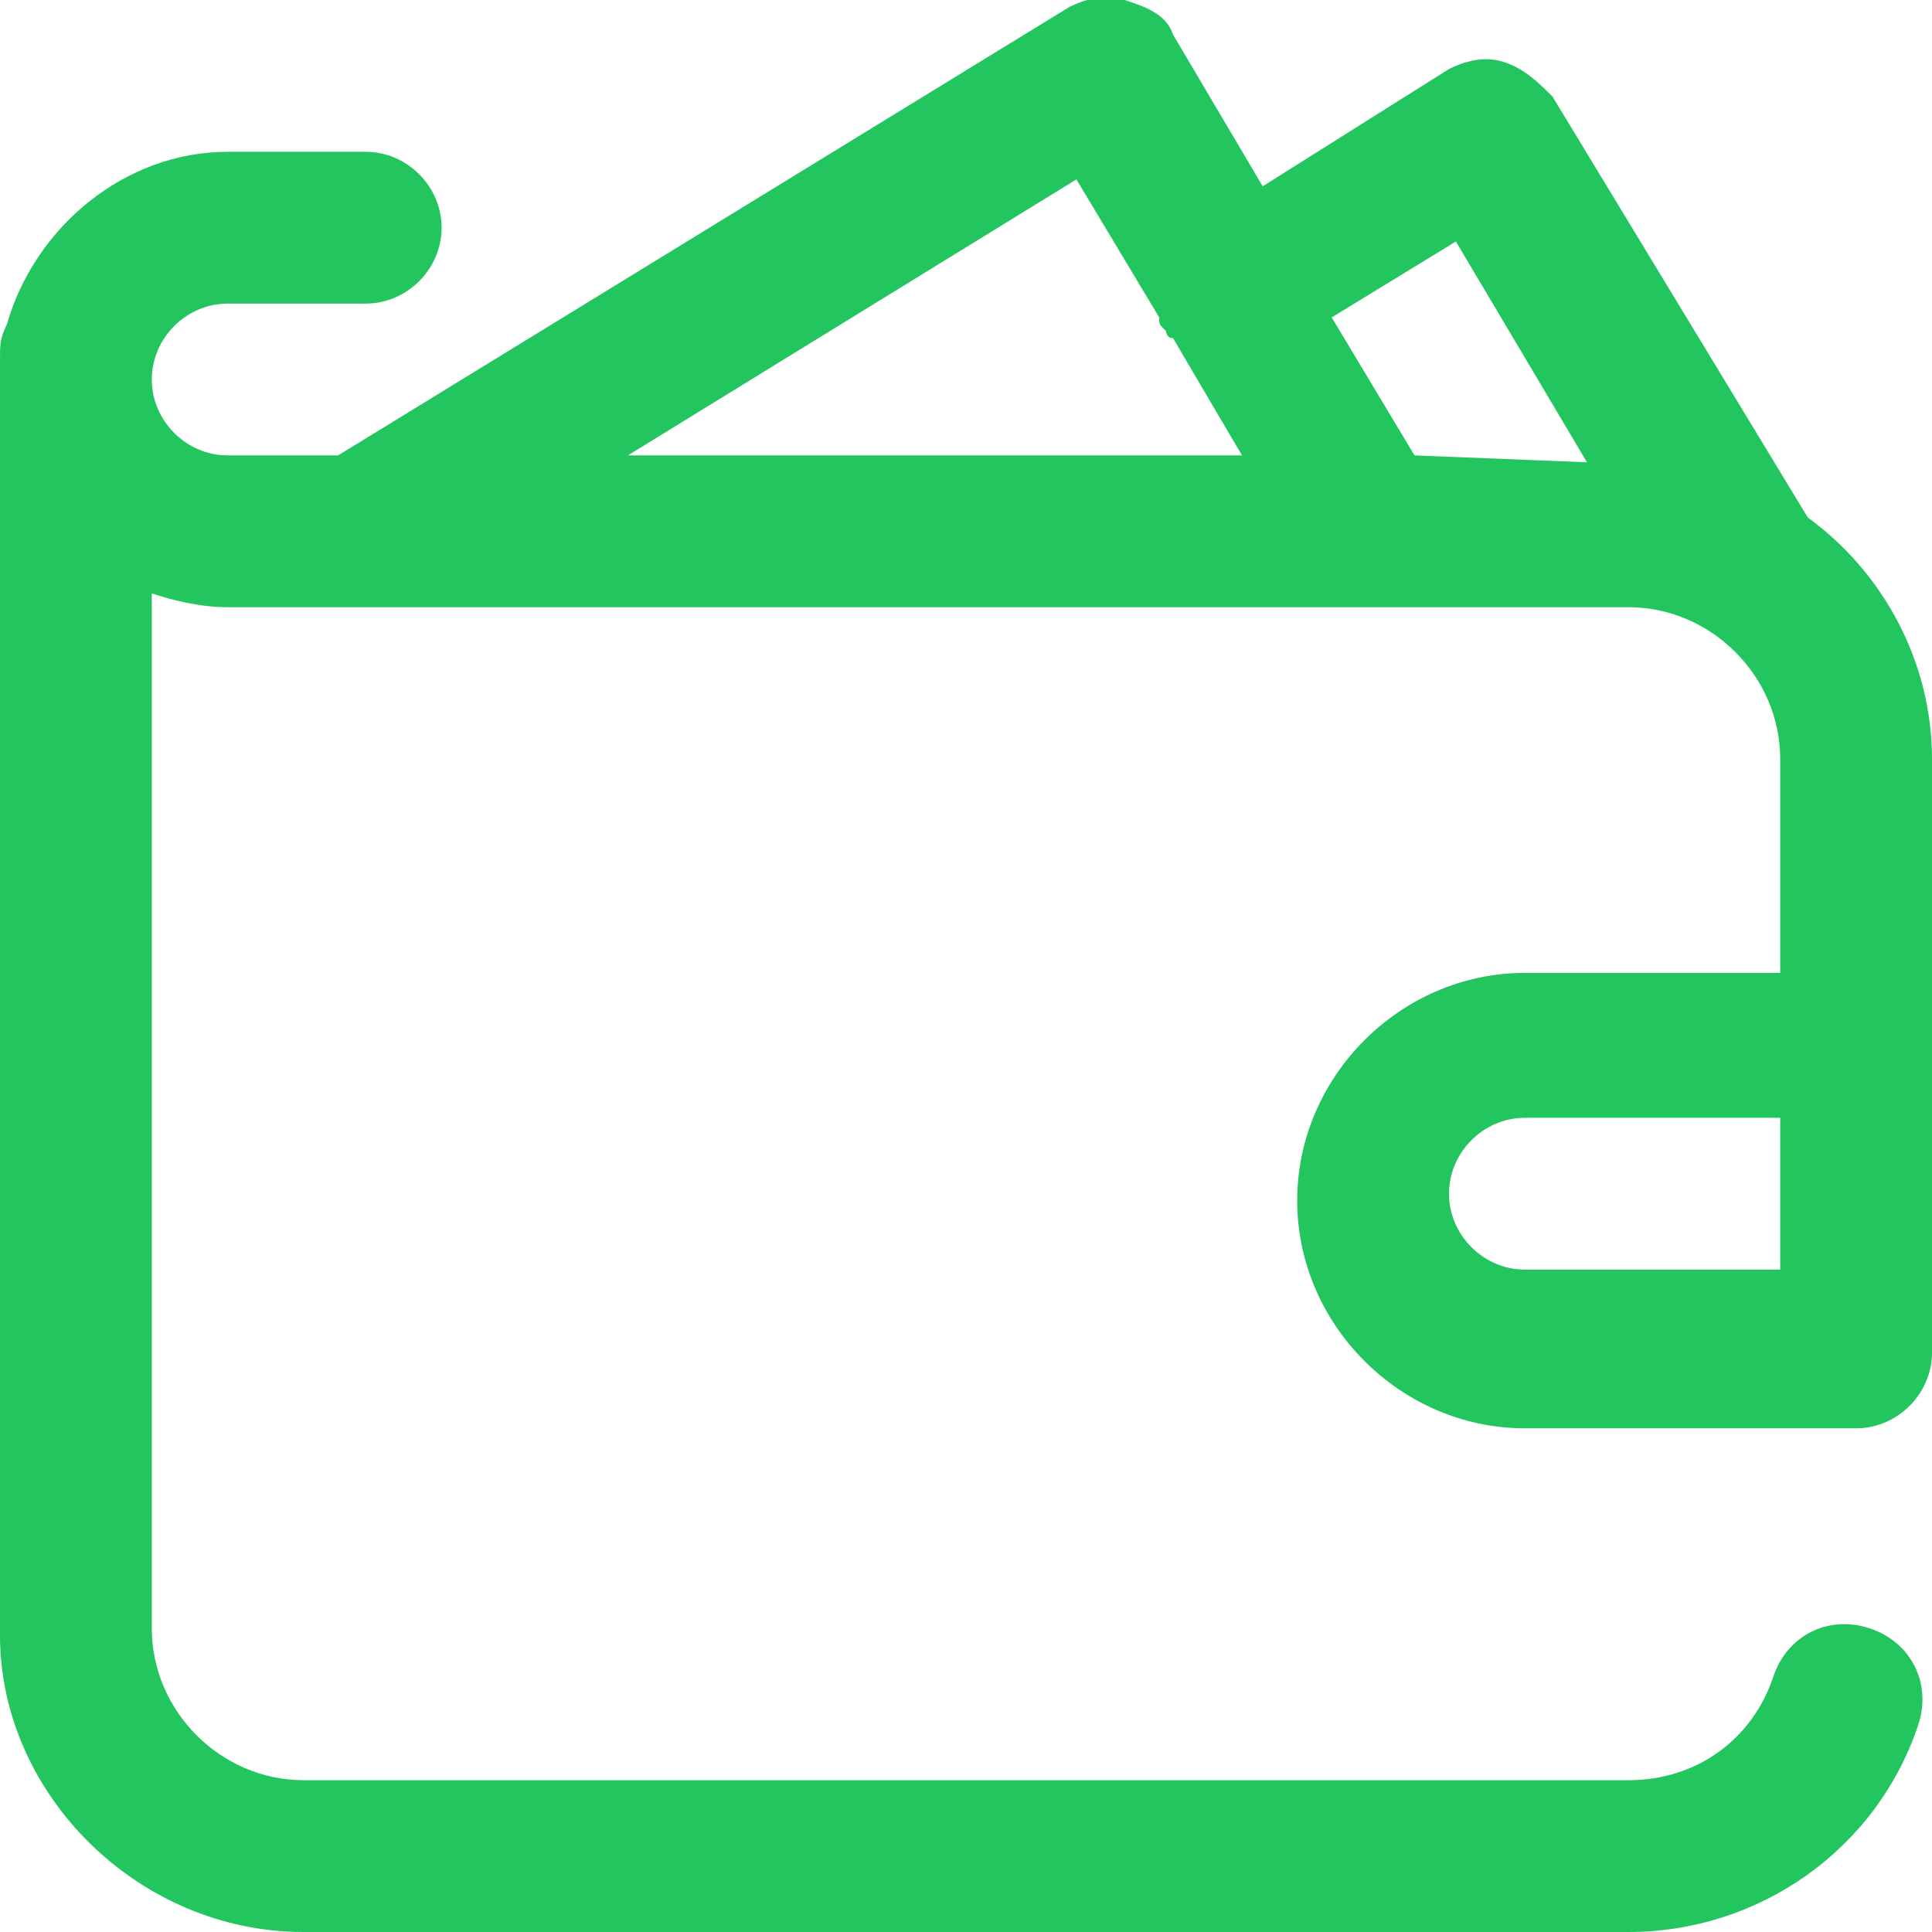 <?xml version="1.0" encoding="utf-8"?>
<!-- Generator: Adobe Illustrator 27.8.1, SVG Export Plug-In . SVG Version: 6.00 Build 0)  -->
<svg version="1.0" id="Camada_1" xmlns:v="https://vecta.io/nano"
	 xmlns="http://www.w3.org/2000/svg" xmlns:xlink="http://www.w3.org/1999/xlink" x="0px" y="0px" viewBox="0 0 28 28"
	 style="enable-background:new 0 0 28 28;" xml:space="preserve">
<style type="text/css">
	.st0{clip-path:url(#SVGID_00000065780027475027320270000009340047071209159868_);}
	.st1{fill:#22C55E;}
</style>
<g>
	<defs>
		<rect id="SVGID_1_" width="28" height="28"/>
	</defs>
	<clipPath id="SVGID_00000045607719681741217540000011243518411936718271_">
		<use xlink:href="#SVGID_1_"  style="overflow:visible;"/>
	</clipPath>
	<g style="clip-path:url(#SVGID_00000045607719681741217540000011243518411936718271_);">
		<path class="st1" d="M22.1,14.1c-1.8,0-3.3,1.5-3.3,3.3s1.5,3.3,3.3,3.3h4.6l0.1,0l0.1,0c0.6,0,1.1-0.5,1.1-1.1v-8.6
			c0-1.4-0.7-2.7-1.8-3.5l-3.7-6.1c-0.2-0.2-0.4-0.4-0.7-0.5s-0.6,0-0.8,0.1l-2.7,1.7L17,0.5c-0.1-0.3-0.4-0.4-0.7-0.5
			s-0.6,0-0.8,0.1L4.9,6.6H3.3c-0.6,0-1.1-0.5-1.1-1.1c0-0.6,0.5-1.1,1.1-1.1h2c0.6,0,1.1-0.5,1.1-1.1S5.9,2.2,5.3,2.2h-2
			c-1.5,0-2.8,1.1-3.2,2.5C0,4.9,0,5,0,5.2v0.3v0.1v18.1C0,26,2,28,4.4,28h19.2c1.9,0,3.6-1.2,4.2-3c0.2-0.6-0.1-1.2-0.7-1.4
			s-1.2,0.1-1.4,0.7c-0.3,0.9-1.1,1.5-2.1,1.5H4.4c-1.2,0-2.2-1-2.2-2.2V8.6c0.3,0.1,0.7,0.2,1.1,0.2h20.3c1.2,0,2.2,1,2.2,2.2v3.1
			L22.1,14.1L22.1,14.1z M25.8,18.4h-3.7c-0.6,0-1.1-0.5-1.1-1.1s0.5-1.1,1.1-1.1h3.7V18.4z M9.1,6.6l6.5-4l1.2,2
			c0,0.1,0,0.1,0.1,0.2c0,0,0,0.1,0.1,0.1l1,1.7L9.1,6.6L9.1,6.6z M20.5,6.6l-1.2-2l1.8-1.1l1.9,3.2L20.5,6.6L20.5,6.6z"/>
	</g>
</g>
</svg>
